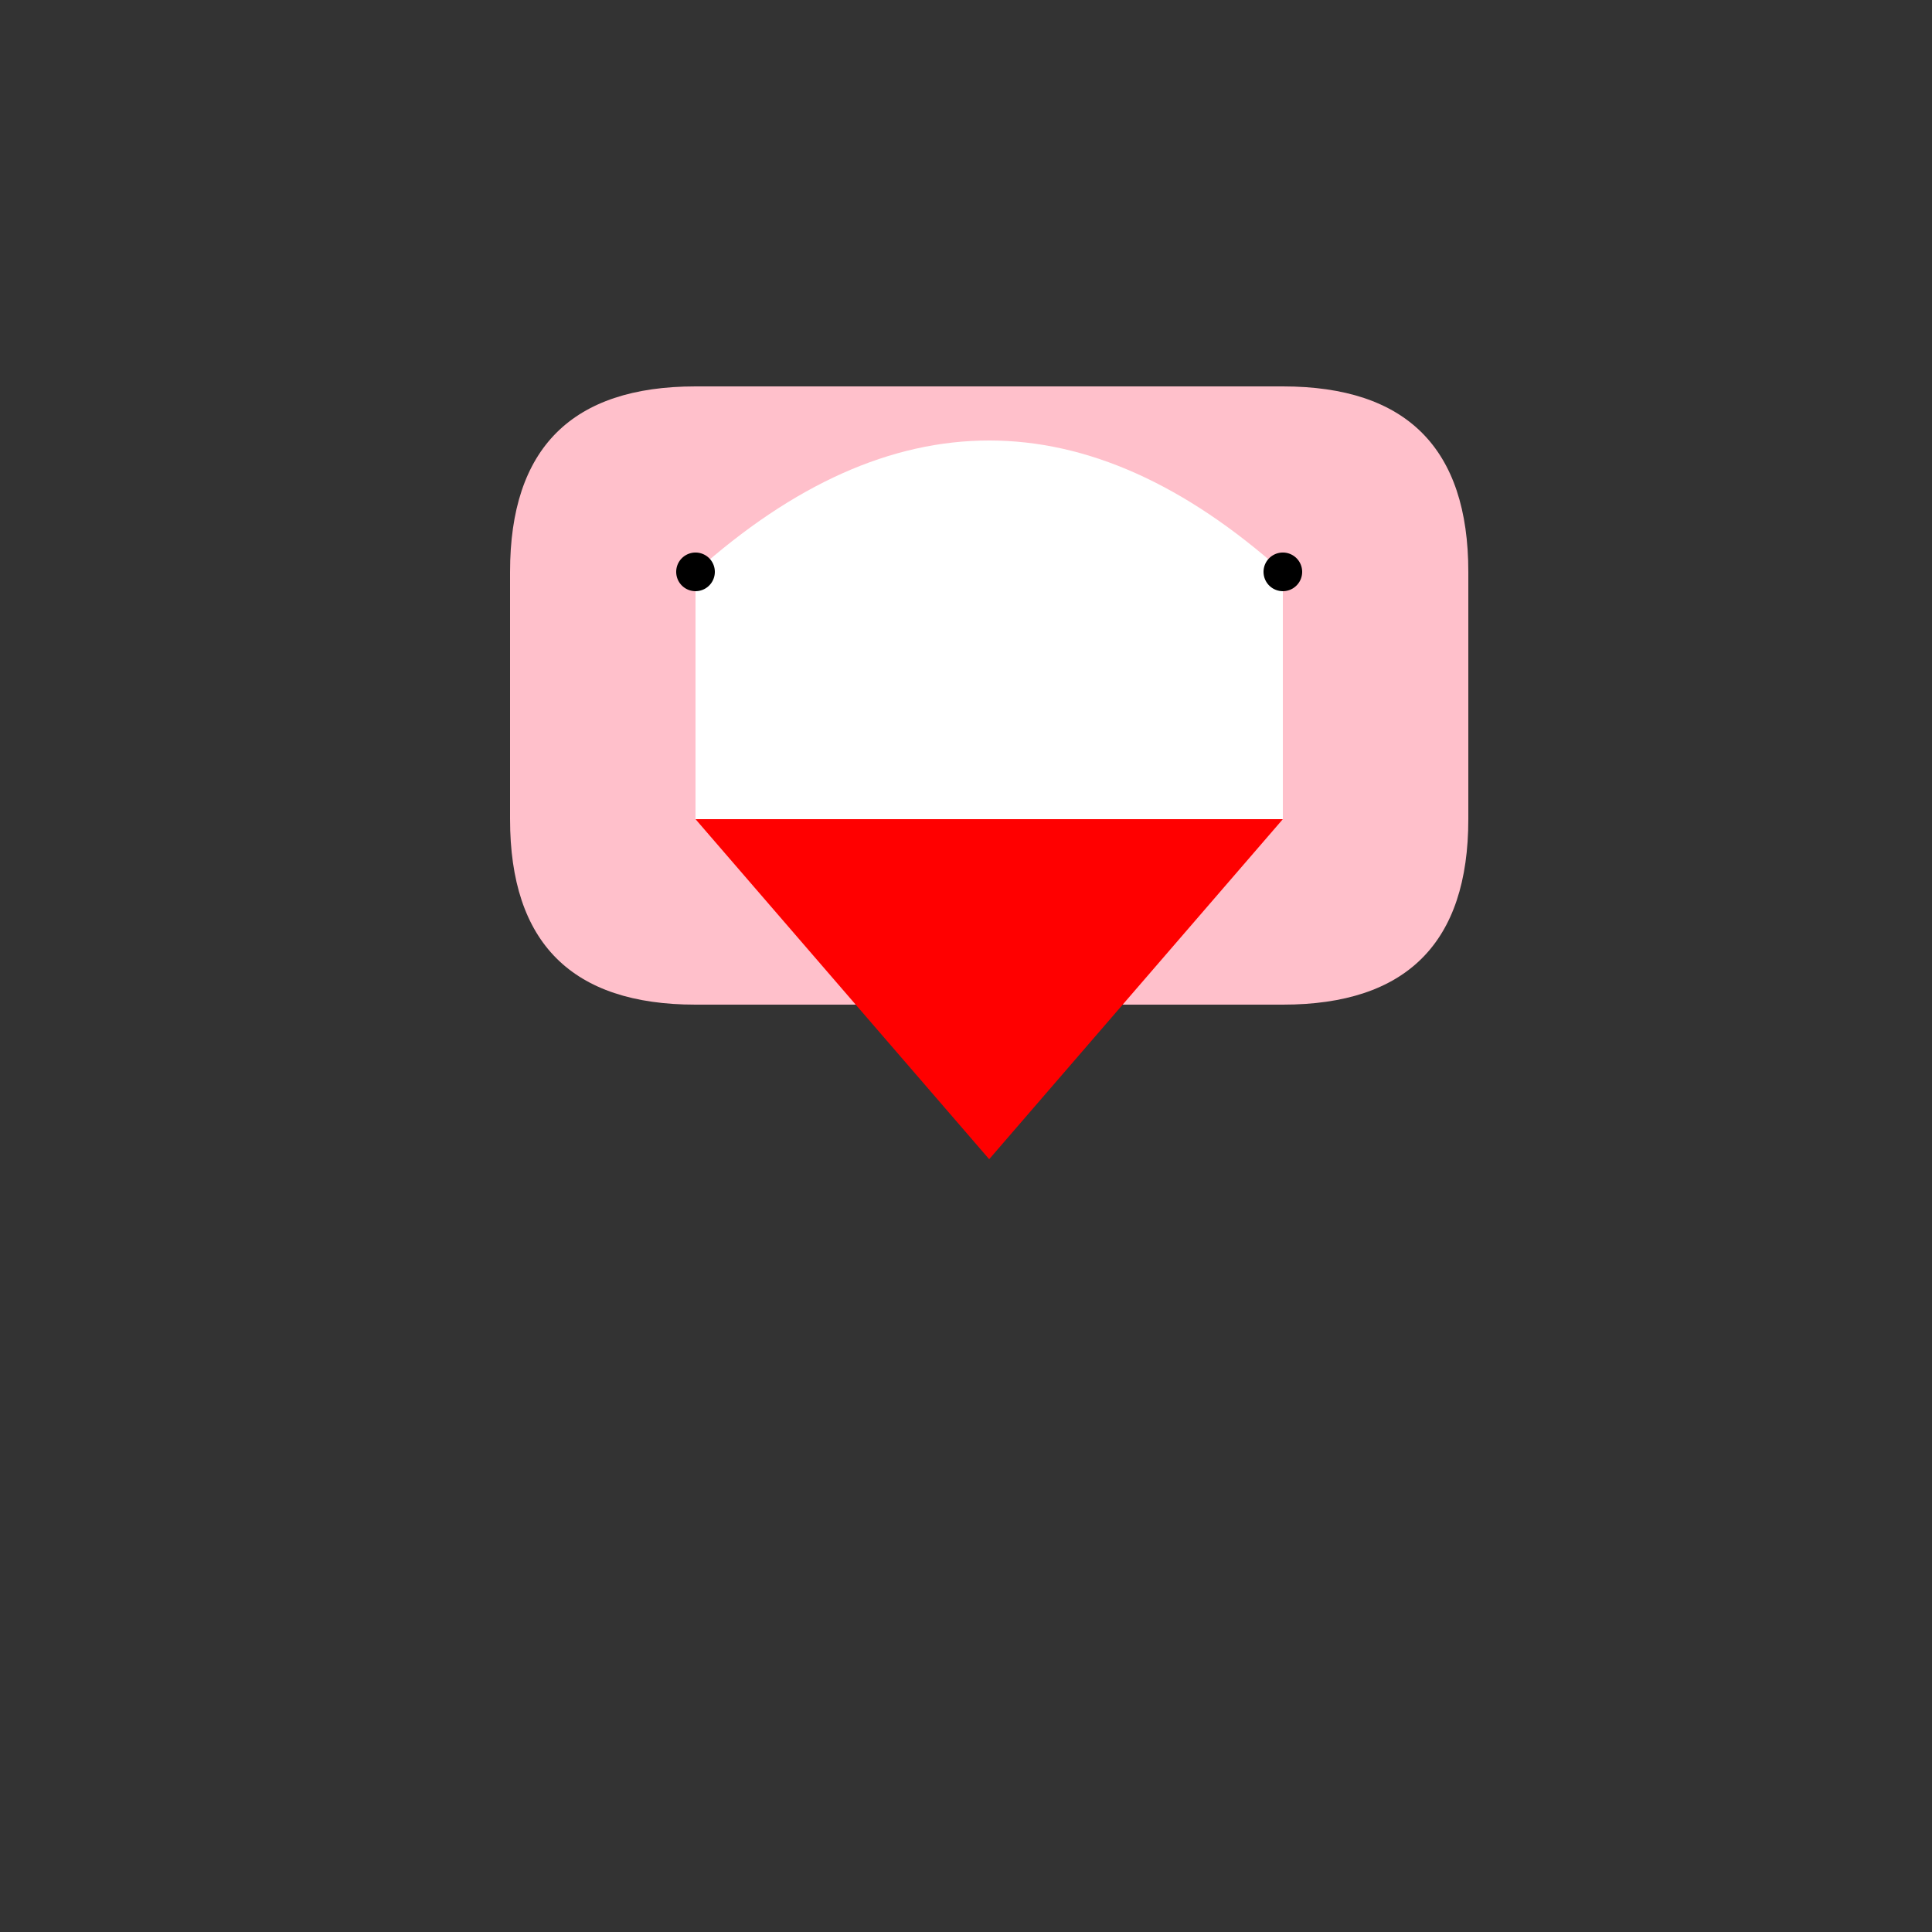 <!--

Generated by DrawGPT.
Free, open source, AI generated images in SVG, PNG, and HTML Canvas format.
https://drawgpt.ai

Created: 2023-12-29T08:02:21.582Z
Link: https://drawgpt.ai/prompt/144470/

-->
<svg xmlns="http://www.w3.org/2000/svg" xmlns:xlink="http://www.w3.org/1999/xlink" width="500" height="500"><rect width="100%" height="100%" fill="#333333" stroke="none"/><defs/><g><path fill="pink" stroke="none" paint-order="stroke fill markers" d=" M 180 100 L 332 100 Q 380 100 380 148 L 380 212 Q 380 260 332 260 L 180 260 Q 132 260 132 212 L 132 148 Q 132 100 180 100 Z"/><path fill="white" stroke="none" paint-order="stroke fill markers" d=" M 180 148 Q 256 80 332 148 L 332 212 Q 256 280 180 212 Z"/><path fill="black" stroke="none" paint-order="stroke fill markers" d=" M 185 148 A 5 5 0 1 1 185 147.995 L 337 148 A 5 5 0 1 1 337 147.995"/><path fill="red" stroke="none" paint-order="stroke fill markers" d=" M 180 212 L 256 300 L 332 212 Z"/></g></svg>